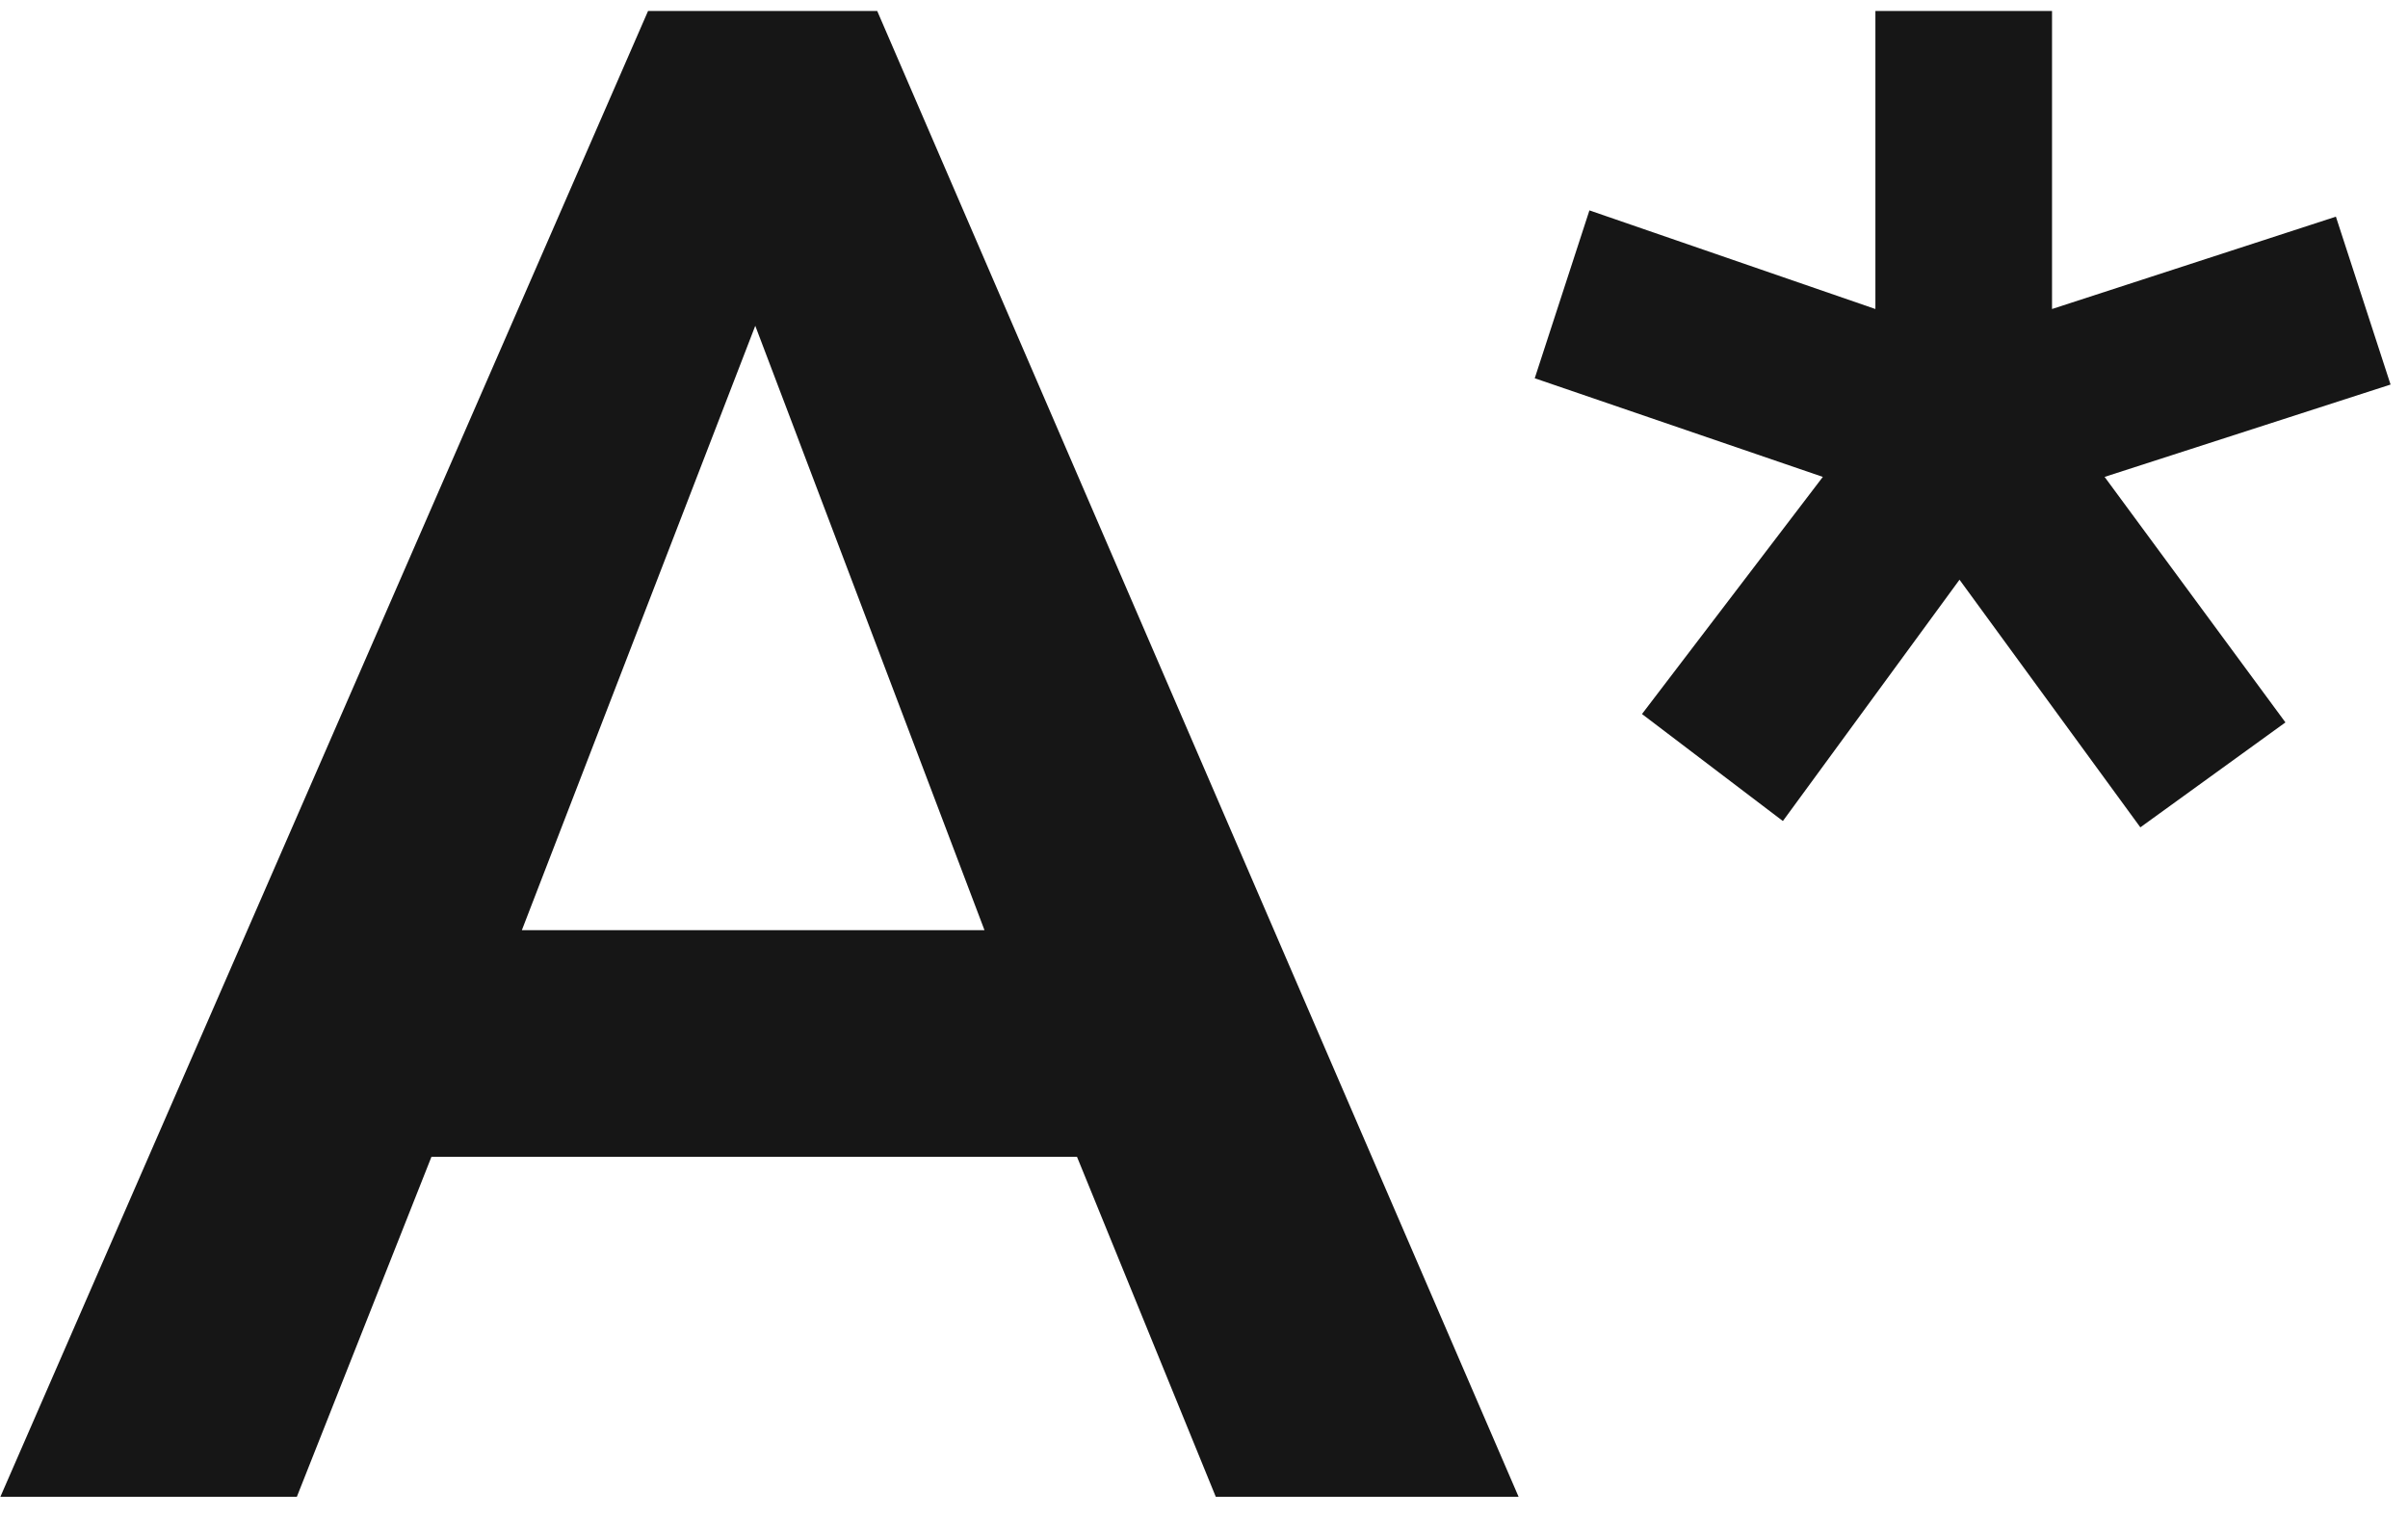 <svg xmlns="http://www.w3.org/2000/svg" width="100" height="63" viewBox="0 0 100 63" fill="none"><g clip-path="url(#clip0_10587_1039)"><path d="M26.912 0.457H36.43L63.064 62.16H50.489L44.726 48.042H17.917L12.328 62.16H0.016L26.912 0.457ZM40.884 38.629L31.365 13.53L21.672 38.629H40.884Z" fill="#161616"/><path d="M85.217 12.833L97.006 8.998L99.276 15.97L87.4 19.805L94.91 30.001L88.885 34.359L81.375 24.075L74.04 34.097L68.189 29.653L75.699 19.805L63.735 15.709L66.006 8.737L77.882 12.833V0.457H85.217V12.833Z" fill="#161616"/></g><defs><clipPath id="clip0_10587_1039"><rect width="99.261" height="61.703" fill="white" transform="translate(0.016 0.457)"/></clipPath></defs></svg>